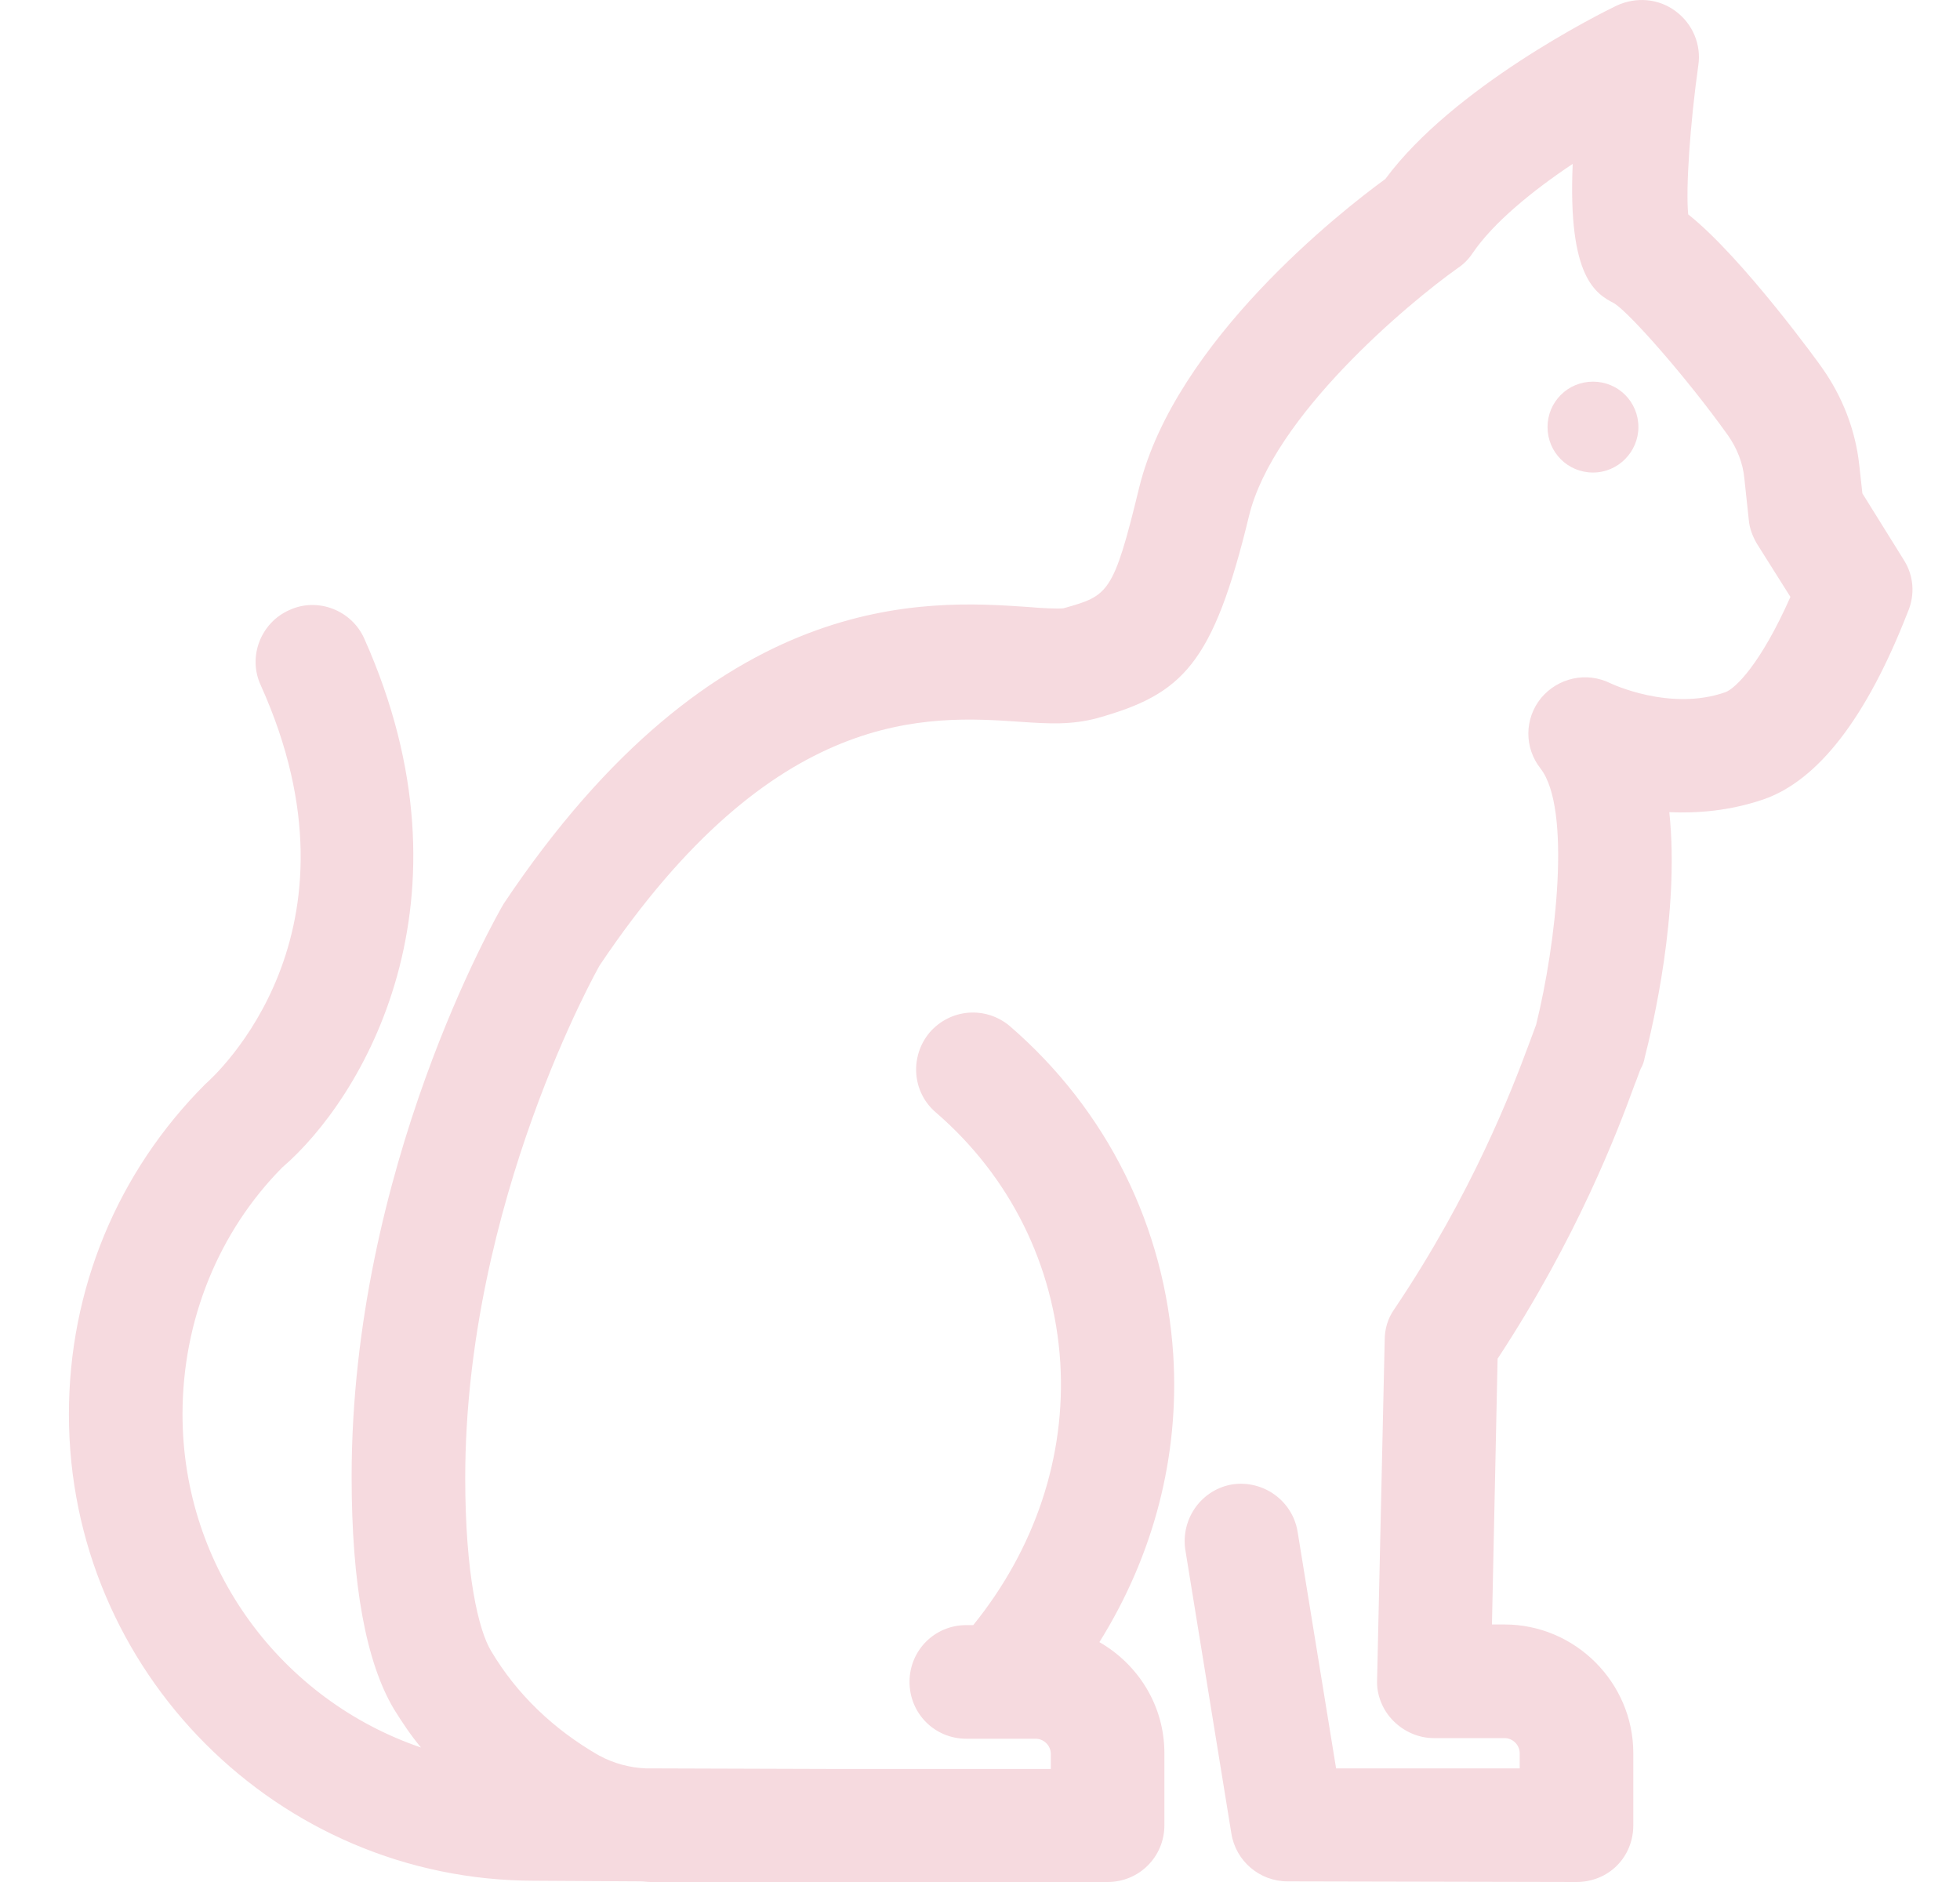 <svg width="25" height="24" viewBox="0 0 25 24" fill="none" xmlns="http://www.w3.org/2000/svg">
<g id="Group">
<path id="Vector" d="M20.898 5.446C20.898 5.125 20.641 4.867 20.319 4.867C19.997 4.867 19.739 5.125 19.739 5.446C19.739 5.768 19.997 6.026 20.319 6.026C20.641 6.026 20.898 5.76 20.898 5.446Z" fill="#F6DADF"/>
<path id="Vector_2" d="M24.286 7.145L23.755 6.292L23.715 5.929C23.666 5.479 23.497 5.052 23.24 4.69C23.232 4.674 22.226 3.281 21.533 2.734C21.501 2.396 21.557 1.583 21.662 0.834C21.702 0.569 21.59 0.303 21.372 0.142C21.155 -0.019 20.873 -0.043 20.624 0.07C20.406 0.174 18.539 1.108 17.67 2.283C17.114 2.686 14.989 4.352 14.53 6.219C14.2 7.58 14.136 7.596 13.565 7.757C13.5 7.765 13.291 7.757 13.122 7.741C11.826 7.652 9.137 7.467 6.425 11.524C6.344 11.661 4.485 14.896 4.485 18.832C4.485 20.209 4.67 21.199 5.024 21.794C5.129 21.963 5.242 22.133 5.37 22.285C3.6 21.682 2.328 20.008 2.328 18.035C2.328 16.828 2.795 15.701 3.6 14.888C4.614 14.019 6.143 11.492 4.646 8.143C4.485 7.781 4.05 7.612 3.688 7.781C3.326 7.942 3.157 8.376 3.326 8.739C4.751 11.902 2.746 13.713 2.618 13.826C1.499 14.945 0.879 16.442 0.879 18.035C0.879 21.312 3.543 23.984 6.819 23.984L8.172 23.992C8.212 23.992 8.252 24 8.3 24H10.739H14.128C14.53 24 14.852 23.678 14.852 23.276V22.358C14.852 21.746 14.514 21.223 14.023 20.941C14.716 19.831 15.046 18.567 14.965 17.279C14.86 15.645 14.12 14.156 12.88 13.085C12.575 12.828 12.124 12.86 11.858 13.166C11.601 13.472 11.633 13.93 11.939 14.188C12.88 15.001 13.444 16.128 13.524 17.375C13.597 18.575 13.202 19.75 12.414 20.724H12.325C11.922 20.724 11.601 21.046 11.601 21.448C11.601 21.851 11.922 22.173 12.325 22.173H13.21C13.315 22.173 13.403 22.261 13.403 22.366V22.559H10.739L8.236 22.551C8.035 22.543 7.825 22.487 7.648 22.39C7.64 22.39 7.64 22.382 7.632 22.382C7.061 22.052 6.594 21.609 6.264 21.054C6.103 20.788 5.934 20.072 5.934 18.849C5.934 15.323 7.648 12.312 7.648 12.312C9.878 8.988 11.842 9.125 13.017 9.205C13.379 9.23 13.669 9.246 13.999 9.157C15.086 8.851 15.472 8.473 15.931 6.581C16.237 5.31 17.959 3.869 18.595 3.418C18.668 3.37 18.732 3.305 18.78 3.233C19.046 2.839 19.553 2.428 20.06 2.09C19.996 3.547 20.358 3.748 20.591 3.869C20.793 3.998 21.517 4.819 22.04 5.551C22.153 5.712 22.233 5.905 22.25 6.107L22.306 6.63C22.314 6.734 22.354 6.839 22.411 6.936L22.837 7.612C22.459 8.465 22.137 8.779 22.008 8.827C21.3 9.077 20.543 8.714 20.543 8.714C20.237 8.562 19.875 8.642 19.658 8.9C19.441 9.165 19.441 9.536 19.65 9.801C20.044 10.308 19.851 12.031 19.593 13.069C19.569 13.133 19.537 13.222 19.497 13.327C19.288 13.89 18.78 15.218 17.782 16.699C17.702 16.812 17.662 16.949 17.662 17.086L17.565 21.424C17.557 21.617 17.637 21.811 17.774 21.947C17.911 22.084 18.096 22.165 18.289 22.165H19.191C19.296 22.165 19.384 22.253 19.384 22.358V22.551H17.042L16.551 19.533C16.486 19.138 16.116 18.873 15.722 18.929C15.327 18.993 15.062 19.364 15.118 19.758L15.706 23.38C15.762 23.734 16.068 23.992 16.422 23.992L20.108 24C20.302 24 20.487 23.928 20.624 23.791C20.761 23.654 20.833 23.469 20.833 23.276V22.358C20.833 21.456 20.092 20.716 19.191 20.716H19.03L19.102 17.327C20.117 15.782 20.632 14.43 20.849 13.834C20.889 13.737 20.913 13.657 20.93 13.624C20.954 13.584 20.97 13.536 20.978 13.488C21.075 13.109 21.429 11.636 21.292 10.357C21.654 10.373 22.064 10.34 22.491 10.195C23.191 9.954 23.811 9.149 24.334 7.805C24.431 7.58 24.407 7.338 24.286 7.145Z" fill="#F6DADF"/>
</g>
</svg>
